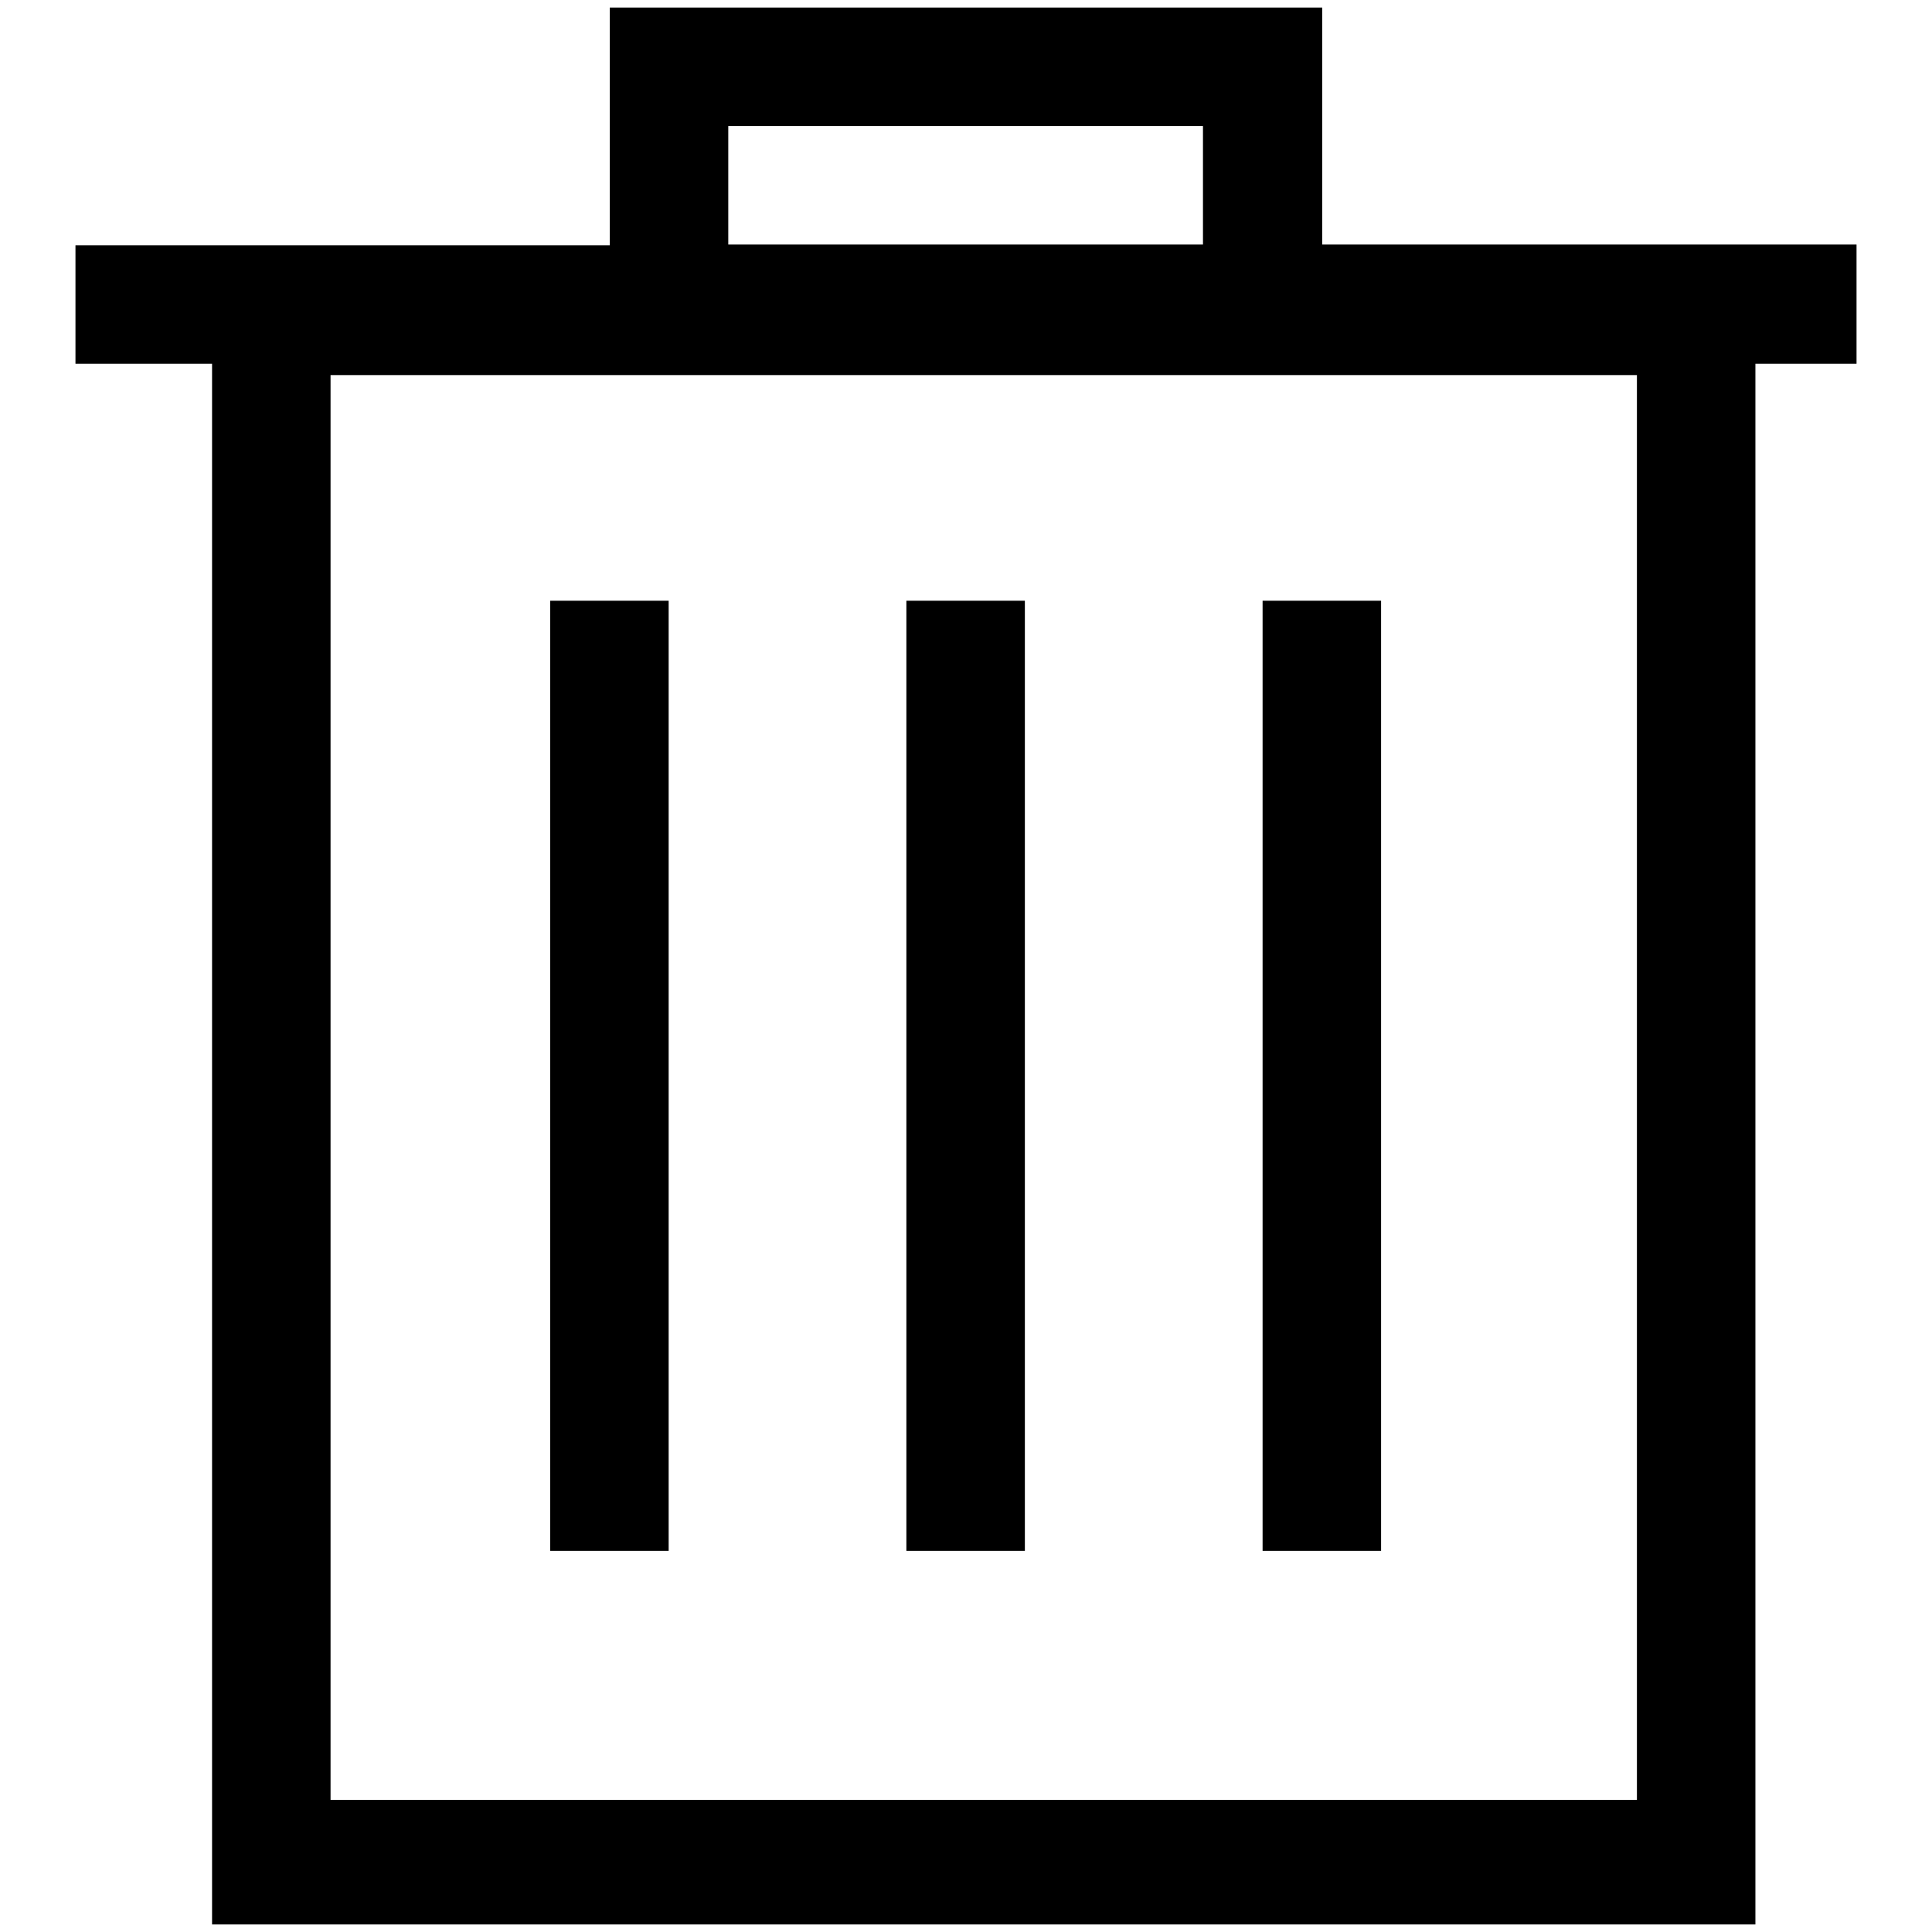 <?xml version="1.0" encoding="utf-8"?>
<!-- Svg Vector Icons : http://www.onlinewebfonts.com/icon -->
<!DOCTYPE svg PUBLIC "-//W3C//DTD SVG 1.1//EN" "http://www.w3.org/Graphics/SVG/1.1/DTD/svg11.dtd">
<svg version="1.1" xmlns="http://www.w3.org/2000/svg" xmlns:xlink="http://www.w3.org/1999/xlink" x="0px" y="0px" viewBox="0 0 256 256" enable-background="new 0 0 256 256" xml:space="preserve">
<g> <path fill="#000000" d="M246,32.4h-70.8V1H80.8v31.5H10v15.7h18.1V255h204.5V48.2H246V32.4z M216.9,238.5H43.8V49.7h173.1V238.5z  M96.5,16.7h62.9v15.7H96.5V16.7L96.5,16.7z"/> <path fill="#000000" d="M120.1,79.6h15.7v125.9h-15.7V79.6z M167.3,79.6h15.7v125.9h-15.7V79.6z M72.9,79.6h15.7v125.9H72.9V79.6z" /></g>
</svg>